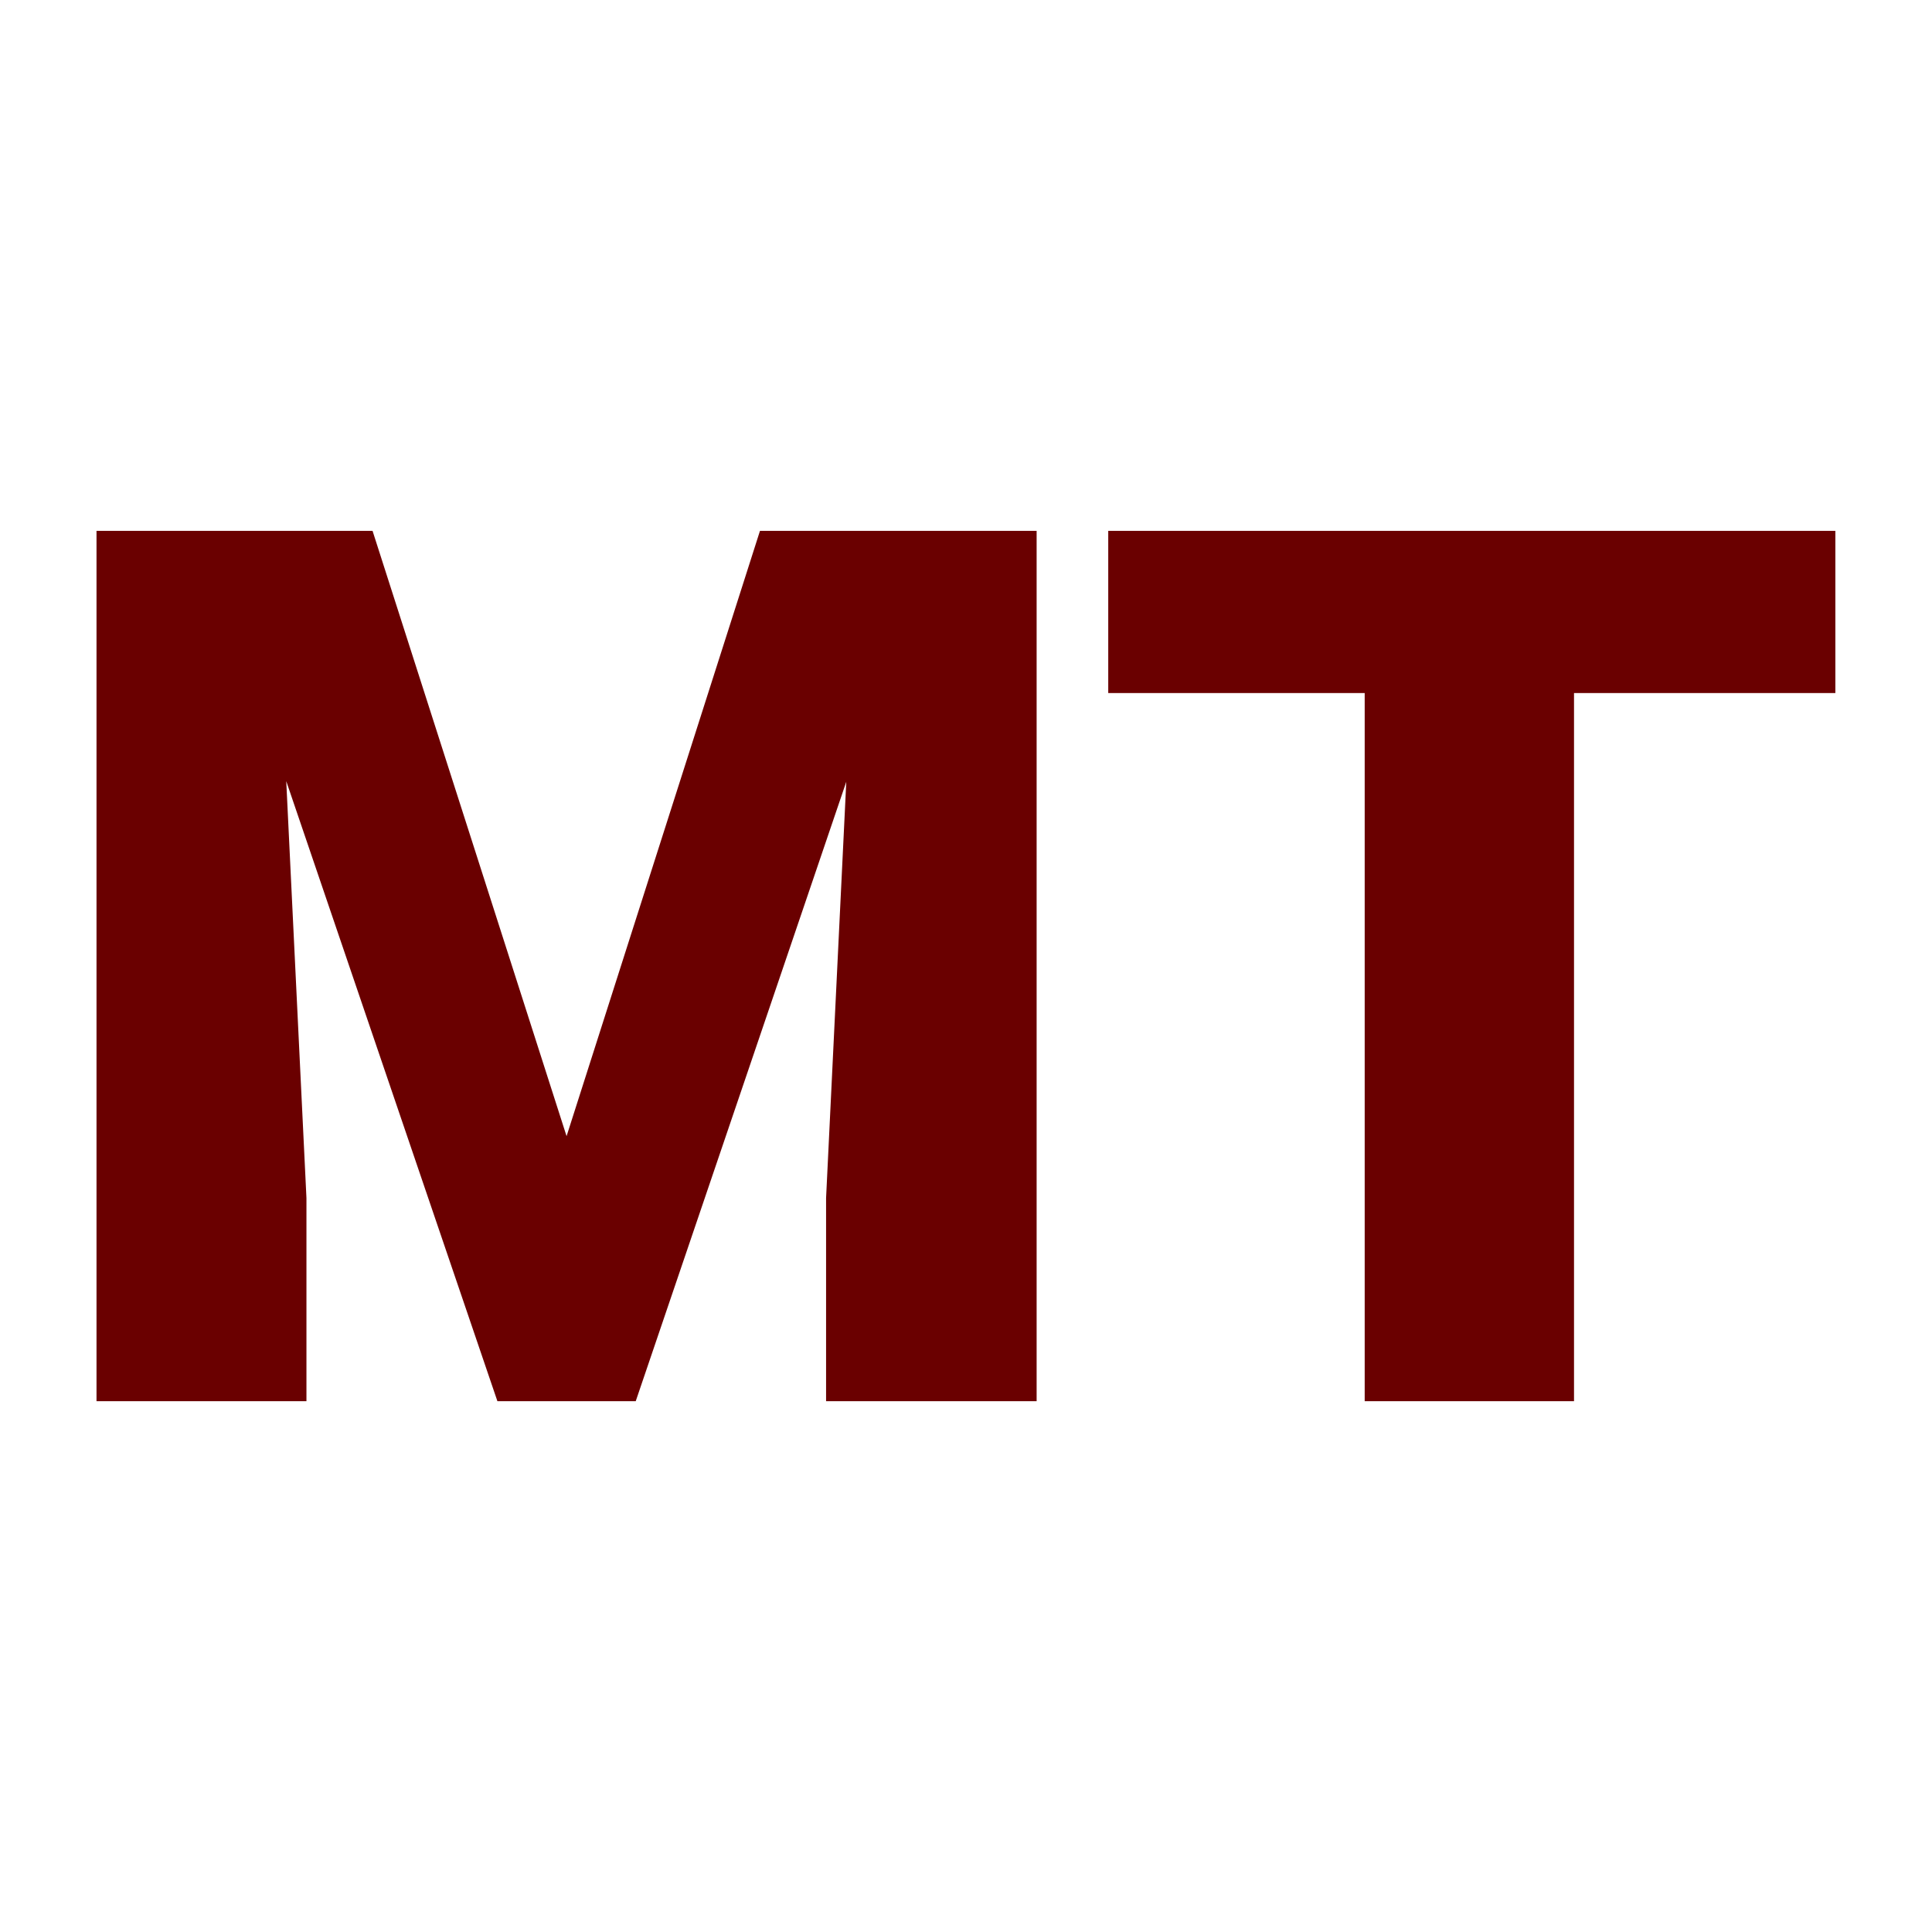 <svg xmlns="http://www.w3.org/2000/svg" version="1.1" xmlns:xlink="http://www.w3.org/1999/xlink" width="200" height="200"><svg xmlns="http://www.w3.org/2000/svg" version="1.1" xmlns:xlink="http://www.w3.org/1999/xlink" viewBox="0 0 200 200"><rect width="200" height="200" fill="url('#gradient')"></rect><defs><linearGradient id="SvgjsLinearGradient1001" gradientTransform="rotate(0 0.5 0.5)"><stop offset="0%" stop-color="#ffffff"></stop><stop offset="100%" stop-color="#fbfbfb"></stop></linearGradient></defs><g><g fill="#6a0000" transform="matrix(6.336,0,0,6.336,3.211,145.05)" stroke="#8f8f8f" stroke-width="0"><path d="M1.07-14.22L5.58-14.22L8.75-4.33L11.91-14.22L16.43-14.22L16.43 0L12.99 0L12.99-3.32L13.32-10.12L9.88 0L7.62 0L4.17-10.13L4.50-3.32L4.50 0L1.07 0L1.07-14.22ZM29.48-14.22L29.48-11.57L25.21-11.57L25.21 0L21.79 0L21.79-11.57L17.60-11.57L17.60-14.22L29.48-14.22Z"></path></g></g></svg><style>@media (prefers-color-scheme: light) { :root { filter: none; } }
@media (prefers-color-scheme: dark) { :root { filter: none; } }
</style></svg>